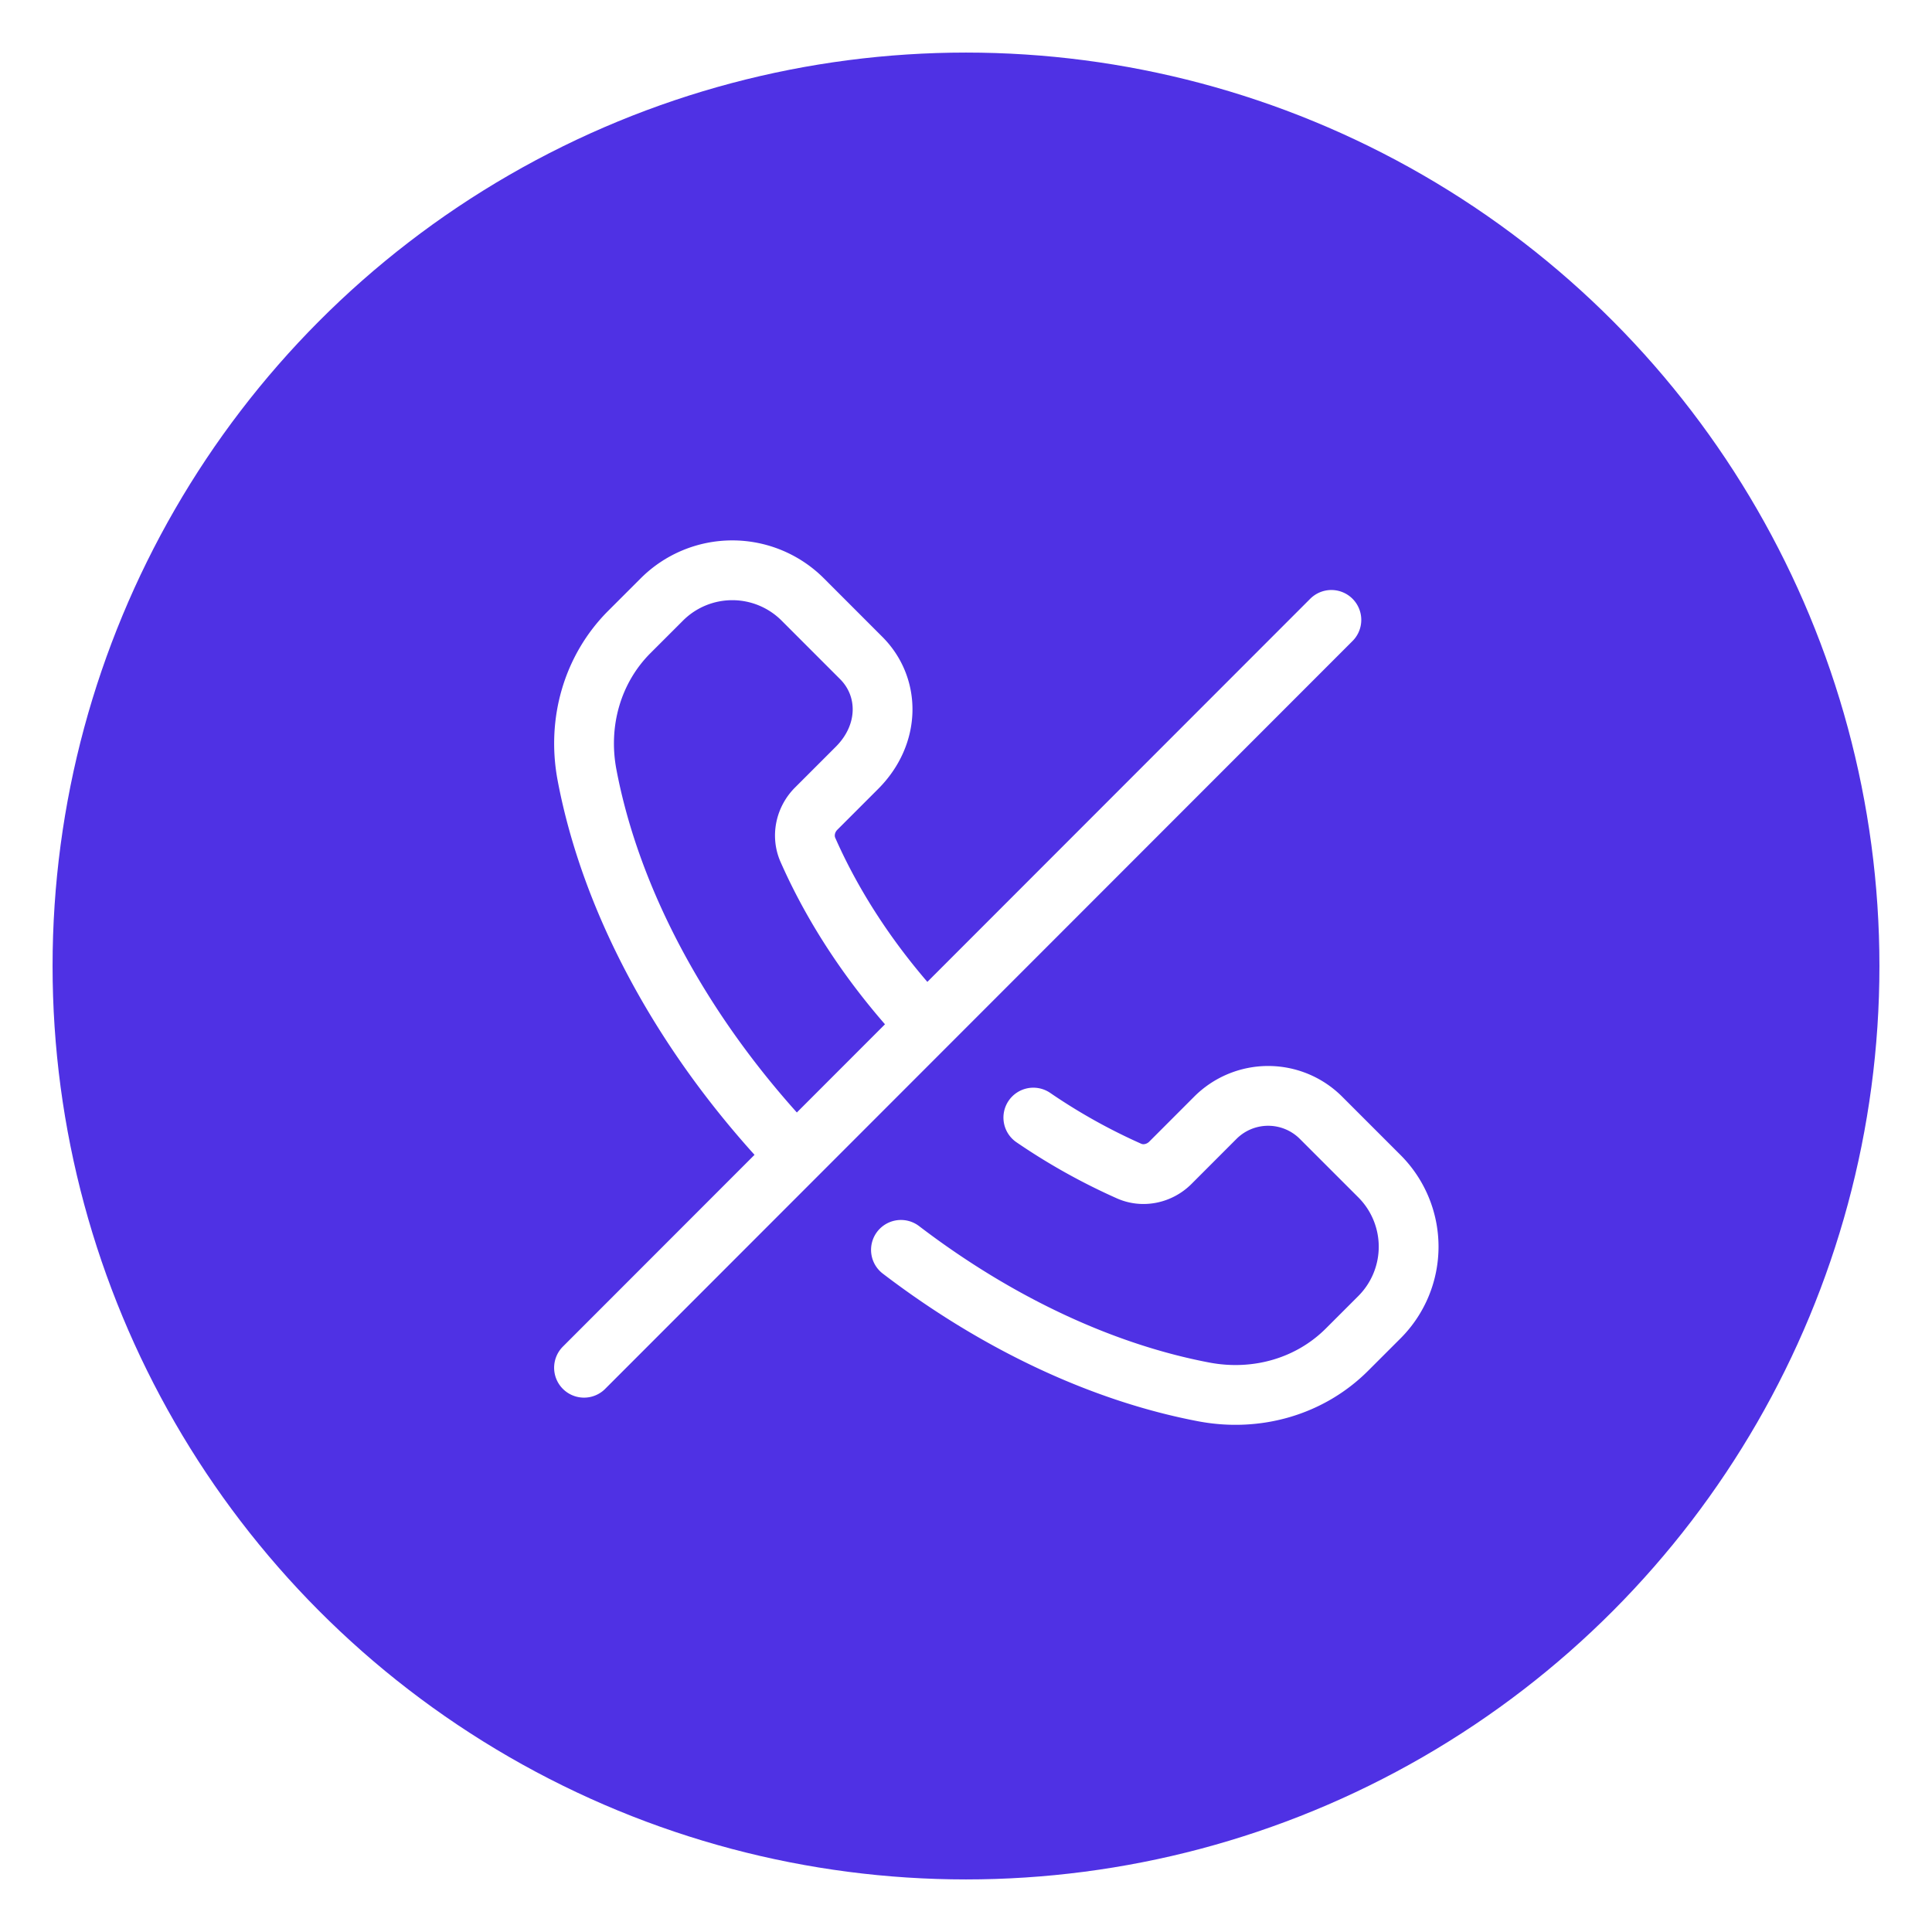 <svg xmlns="http://www.w3.org/2000/svg" width="147px" height="147px" fill="none" aria-hidden="true"><g filter="url(#a6303acb9964bf)"><circle cx="73.5" cy="73.5" r="69.5" fill="#4F31E4"/><path stroke="#fff" stroke-linecap="round" stroke-linejoin="round" stroke-width="4.549" d="m101.3 47.166-56.864 56.901M68.55 95.098c7.502 5.728 15.55 9.39 23.06 10.812 4.019.758 8.071-.414 10.88-3.223l2.468-2.467a7.585 7.585 0 0 0 0-10.725l-4.447-4.447a5.683 5.683 0 0 0-8.04 0l-3.423 3.427c-.823.823-2.07 1.1-3.135.63a46.018 46.018 0 0 1-7.29-4.072M70.472 78.009c-3.92-4.155-6.96-8.716-9.003-13.348-.466-1.062-.193-2.309.63-3.132l3.104-3.104c2.544-2.544 2.544-6.142.322-8.363l-4.447-4.45a7.58 7.58 0 0 0-10.72 0l-2.472 2.471c-2.809 2.81-3.98 6.862-3.222 10.88 1.8 9.53 7.23 19.914 15.903 28.959"/></g><defs><linearGradient class="cerosgradient" data-cerosgradient="true" id="CerosGradient_ide0d63e8b0" gradientUnits="userSpaceOnUse" x1="50%" y1="100%" x2="50%" y2="0%"><stop offset="0%" stop-color="#d1d1d1"/><stop offset="100%" stop-color="#d1d1d1"/></linearGradient><linearGradient/><filter id="a6303acb9964bf" width="147" height="147" x="0" y="0" color-interpolation-filters="sRGB" filterUnits="userSpaceOnUse"><feFlood flood-opacity="0" result="BackgroundImageFix"/><feBlend in="SourceGraphic" in2="BackgroundImageFix" result="shape"/><feGaussianBlur result="effect1_foregroundBlur_1_43021" stdDeviation="2"/></filter></defs></svg>